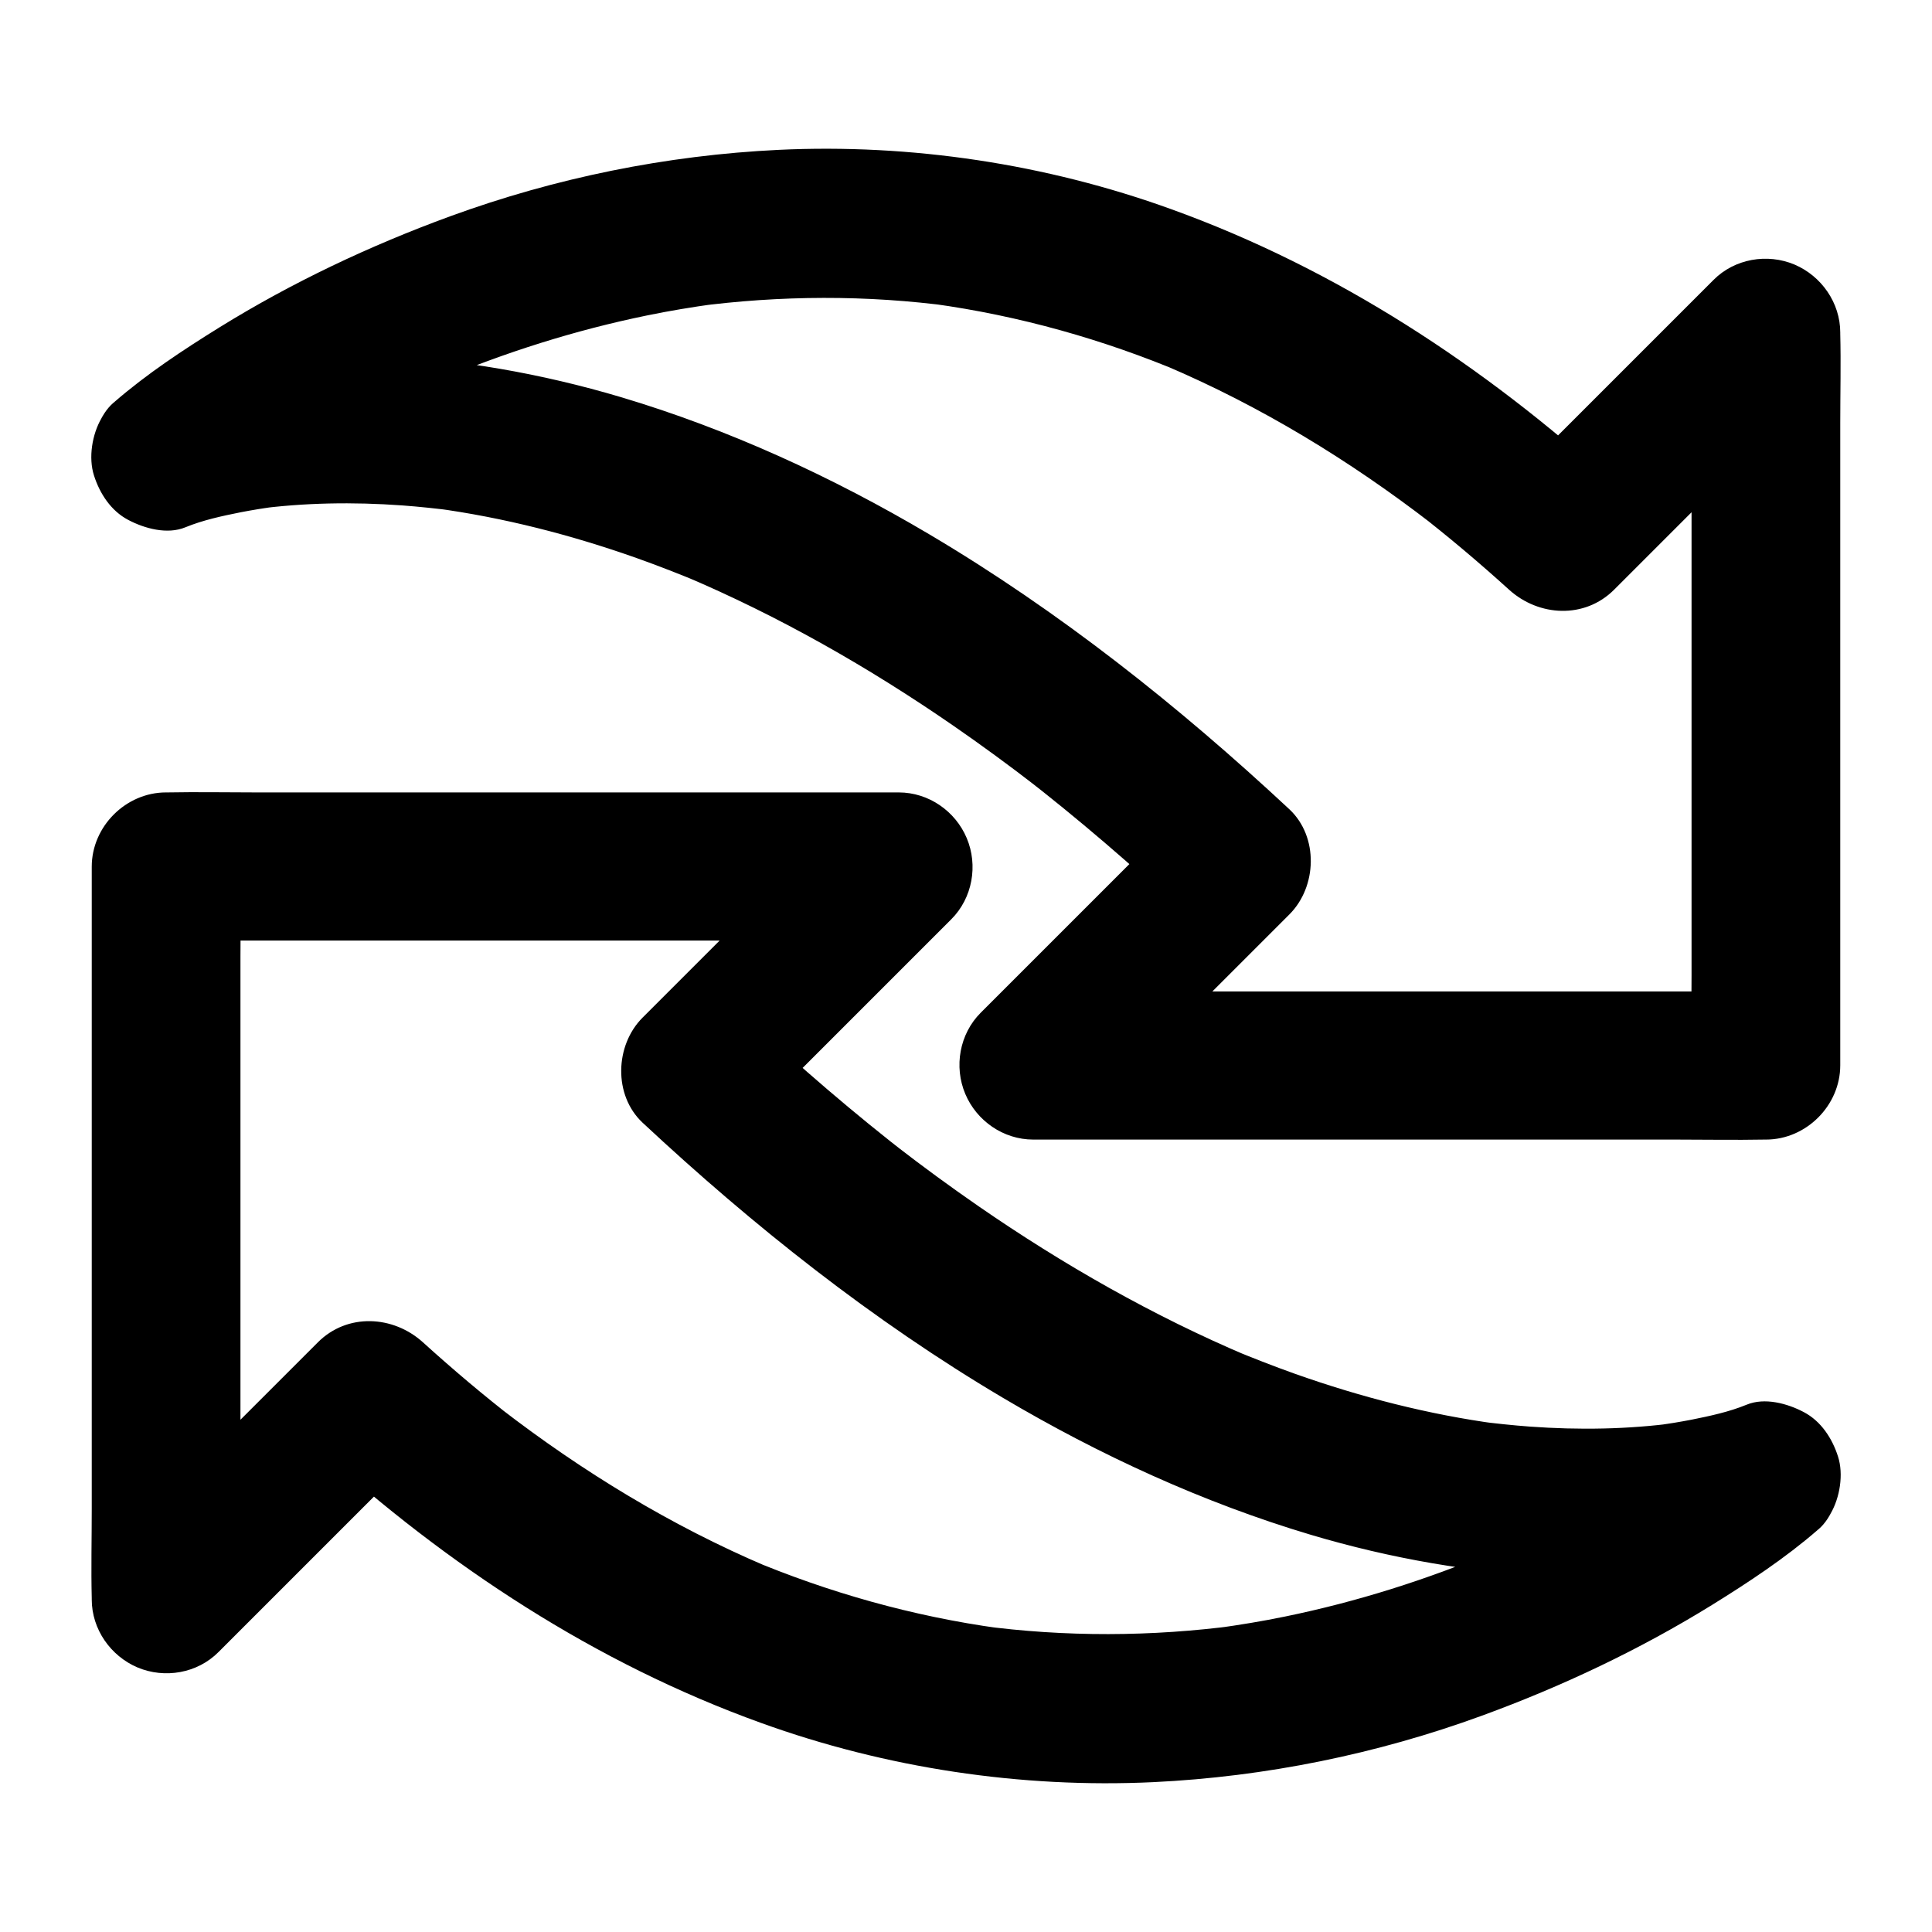 <?xml version="1.0" encoding="UTF-8"?>
<!-- Uploaded to: SVG Repo, www.svgrepo.com, Generator: SVG Repo Mixer Tools -->
<svg fill="#000000" width="800px" height="800px" version="1.1" viewBox="144 144 512 512" xmlns="http://www.w3.org/2000/svg">
 <g>
  <path d="m598.13 521.23c-1.031 0.887-2.117 1.723-3.148 2.508 1.328-1.031 2.656-2.066 3.984-3.102-13.531 10.43-28.289 19.285-43.492 27.059-6.641 3.394-13.383 6.496-20.27 9.398 1.574-0.641 3.148-1.328 4.723-1.969-17.859 7.527-36.406 13.383-55.352 17.27-5.953 1.23-11.957 2.215-17.957 3.051 1.723-0.246 3.492-0.492 5.215-0.688-22.633 3-45.559 3.102-68.191 0.051 1.723 0.246 3.492 0.492 5.215 0.688-22.926-3.148-45.266-9.445-66.52-18.402 1.574 0.641 3.148 1.328 4.723 1.969-25.191-10.727-48.66-25.043-70.309-41.723 1.328 1.031 2.656 2.066 3.984 3.102-8.512-6.594-16.727-13.531-24.648-20.715-7.871-7.133-20.023-7.824-27.848 0-15.793 15.793-31.637 31.637-47.43 47.43-2.215 2.215-4.477 4.477-6.691 6.691 11.219 4.625 22.387 9.297 33.605 13.922v-19.387-46.297-55.988-48.609c0-7.824 0.148-15.695 0-23.566v-0.344c-6.543 6.543-13.137 13.137-19.68 19.68h19.387 46.297 55.988 48.609c7.824 0 15.695 0.148 23.566 0h0.344c-4.625-11.219-9.297-22.387-13.922-33.605-15.793 15.793-31.586 31.586-47.379 47.379-2.215 2.215-4.43 4.43-6.641 6.641-7.332 7.332-7.773 20.566 0 27.848 29.273 27.305 61.008 52.496 95.496 72.914 25.586 15.152 53.086 27.797 81.625 36.309 21.008 6.25 43 10.137 64.895 11.02 14.957 0.59 29.961-0.543 44.672-3.246 5.461-1.031 10.973-2.262 16.188-4.231 0.051-0.051 0.148-0.051 0.195-0.098 4.969-2.016 8.953-4.231 11.758-9.055 2.461-4.231 3.492-10.43 1.969-15.152-1.523-4.773-4.477-9.348-9.055-11.758-4.379-2.312-10.383-3.938-15.152-1.969-4.676 1.918-9.742 3-14.66 3.984-3.051 0.59-6.102 1.082-9.199 1.523 1.723-0.246 3.492-0.492 5.215-0.688-12.84 1.723-25.879 1.918-38.82 0.984-4.625-0.344-9.25-0.836-13.824-1.426 1.723 0.246 3.492 0.492 5.215 0.688-18.254-2.461-36.211-7.086-53.578-13.234-5.805-2.066-11.562-4.328-17.27-6.691 1.574 0.641 3.148 1.328 4.723 1.969-25.094-10.629-48.906-24.207-71.289-39.656-7.477-5.164-14.809-10.527-21.992-16.09 1.328 1.031 2.656 2.066 3.984 3.102-15.008-11.609-29.422-24.008-43.297-36.949v27.848c15.793-15.793 31.586-31.586 47.379-47.379 2.215-2.215 4.43-4.43 6.641-6.641 5.609-5.609 7.133-14.27 4.082-21.5-3-7.133-10.086-12.102-18.008-12.102h-19.387-46.297-55.988-48.609c-7.871 0-15.695-0.148-23.566 0h-0.344c-10.629 0-19.68 9.004-19.68 19.68v19.387 46.297 55.988 48.609c0 7.824-0.195 15.742 0 23.566v0.344c0 7.871 4.969 14.957 12.102 18.008 7.231 3.051 15.891 1.574 21.5-4.082 15.793-15.793 31.637-31.637 47.43-47.43 2.215-2.215 4.477-4.477 6.691-6.691h-27.848c34.441 31.293 73.555 57.07 117.49 72.914 33.062 11.957 68.879 17.367 104.01 15.695 29.668-1.426 59.188-7.43 87.035-17.613 21.254-7.773 41.871-17.516 61.105-29.422 9.594-5.953 19.285-12.348 27.797-19.73 0.098-0.098 0.195-0.195 0.297-0.246 3.641-3.102 5.758-9.297 5.758-13.922 0-4.82-2.164-10.578-5.758-13.922-3.738-3.445-8.66-6.004-13.922-5.758-5.406 0.055-9.688 2.019-13.867 5.562z"/>
  <path d="m201.87 278.77c1.031-0.887 2.117-1.723 3.148-2.508-1.328 1.031-2.656 2.066-3.984 3.102 13.531-10.43 28.289-19.285 43.492-27.059 6.641-3.394 13.383-6.496 20.27-9.398-1.574 0.641-3.148 1.328-4.723 1.969 17.859-7.527 36.406-13.383 55.352-17.27 5.953-1.23 11.957-2.215 17.957-3.051-1.723 0.246-3.492 0.492-5.215 0.688 22.633-3 45.559-3.102 68.191-0.051-1.723-0.246-3.492-0.492-5.215-0.688 22.926 3.148 45.266 9.445 66.52 18.402-1.574-0.641-3.148-1.328-4.723-1.969 25.191 10.727 48.66 25.043 70.309 41.723-1.328-1.031-2.656-2.066-3.984-3.102 8.512 6.594 16.727 13.531 24.648 20.715 7.871 7.133 20.023 7.824 27.848 0 15.793-15.793 31.637-31.637 47.43-47.43 2.215-2.215 4.477-4.477 6.691-6.691-11.219-4.625-22.387-9.297-33.605-13.922v19.387 46.297 55.988 48.609c0 7.824-0.148 15.695 0 23.566v0.344c6.543-6.543 13.137-13.137 19.68-19.68h-19.387-46.297-55.988-48.609c-7.824 0-15.695-0.148-23.566 0h-0.344c4.625 11.219 9.297 22.387 13.922 33.605 15.793-15.793 31.586-31.586 47.379-47.379l6.641-6.641c7.332-7.332 7.773-20.566 0-27.848-29.273-27.305-61.008-52.496-95.496-72.914-25.586-15.152-53.086-27.797-81.625-36.309-21.008-6.25-43-10.137-64.895-11.02-14.957-0.59-29.961 0.543-44.672 3.246-5.461 1.031-10.973 2.262-16.188 4.231-0.051 0.051-0.148 0.051-0.195 0.098-4.969 2.016-8.953 4.231-11.758 9.055-2.461 4.231-3.492 10.43-1.969 15.152 1.523 4.773 4.477 9.348 9.055 11.758 4.379 2.312 10.383 3.938 15.152 1.969 4.676-1.918 9.742-3 14.66-3.984 3.051-0.59 6.102-1.082 9.199-1.523-1.723 0.246-3.492 0.492-5.215 0.688 12.84-1.723 25.879-1.918 38.82-0.984 4.625 0.344 9.25 0.836 13.824 1.426-1.723-0.246-3.492-0.492-5.215-0.688 18.254 2.461 36.211 7.086 53.578 13.234 5.805 2.066 11.562 4.328 17.27 6.691-1.574-0.641-3.148-1.328-4.723-1.969 25.094 10.629 48.906 24.207 71.289 39.656 7.477 5.164 14.809 10.527 21.992 16.09-1.328-1.031-2.656-2.066-3.984-3.102 15.008 11.609 29.422 24.008 43.297 36.949v-27.848c-15.793 15.793-31.586 31.586-47.379 47.379-2.215 2.215-4.43 4.43-6.641 6.641-5.609 5.609-7.133 14.27-4.082 21.5 3 7.133 10.086 12.102 18.008 12.102h19.387 46.297 55.988 48.609c7.871 0 15.695 0.148 23.566 0h0.344c10.629 0 19.68-9.004 19.68-19.68v-19.387-46.297-55.988-48.609c0-7.824 0.195-15.742 0-23.566v-0.344c0-7.871-4.969-14.957-12.102-18.008-7.231-3.051-15.891-1.574-21.5 4.082l-47.43 47.43c-2.215 2.215-4.477 4.477-6.691 6.691h27.848c-34.441-31.293-73.555-57.07-117.49-72.914-33.062-11.957-68.879-17.367-104.01-15.695-29.668 1.426-59.188 7.43-87.035 17.613-21.254 7.773-41.871 17.516-61.105 29.422-9.594 5.953-19.285 12.348-27.797 19.73-0.098 0.098-0.195 0.195-0.297 0.246-3.641 3.102-5.758 9.297-5.758 13.922 0 4.82 2.164 10.578 5.758 13.922 3.738 3.445 8.66 6.004 13.922 5.758 5.402-0.051 9.684-2.019 13.867-5.562z"/>
 </g>
</svg>